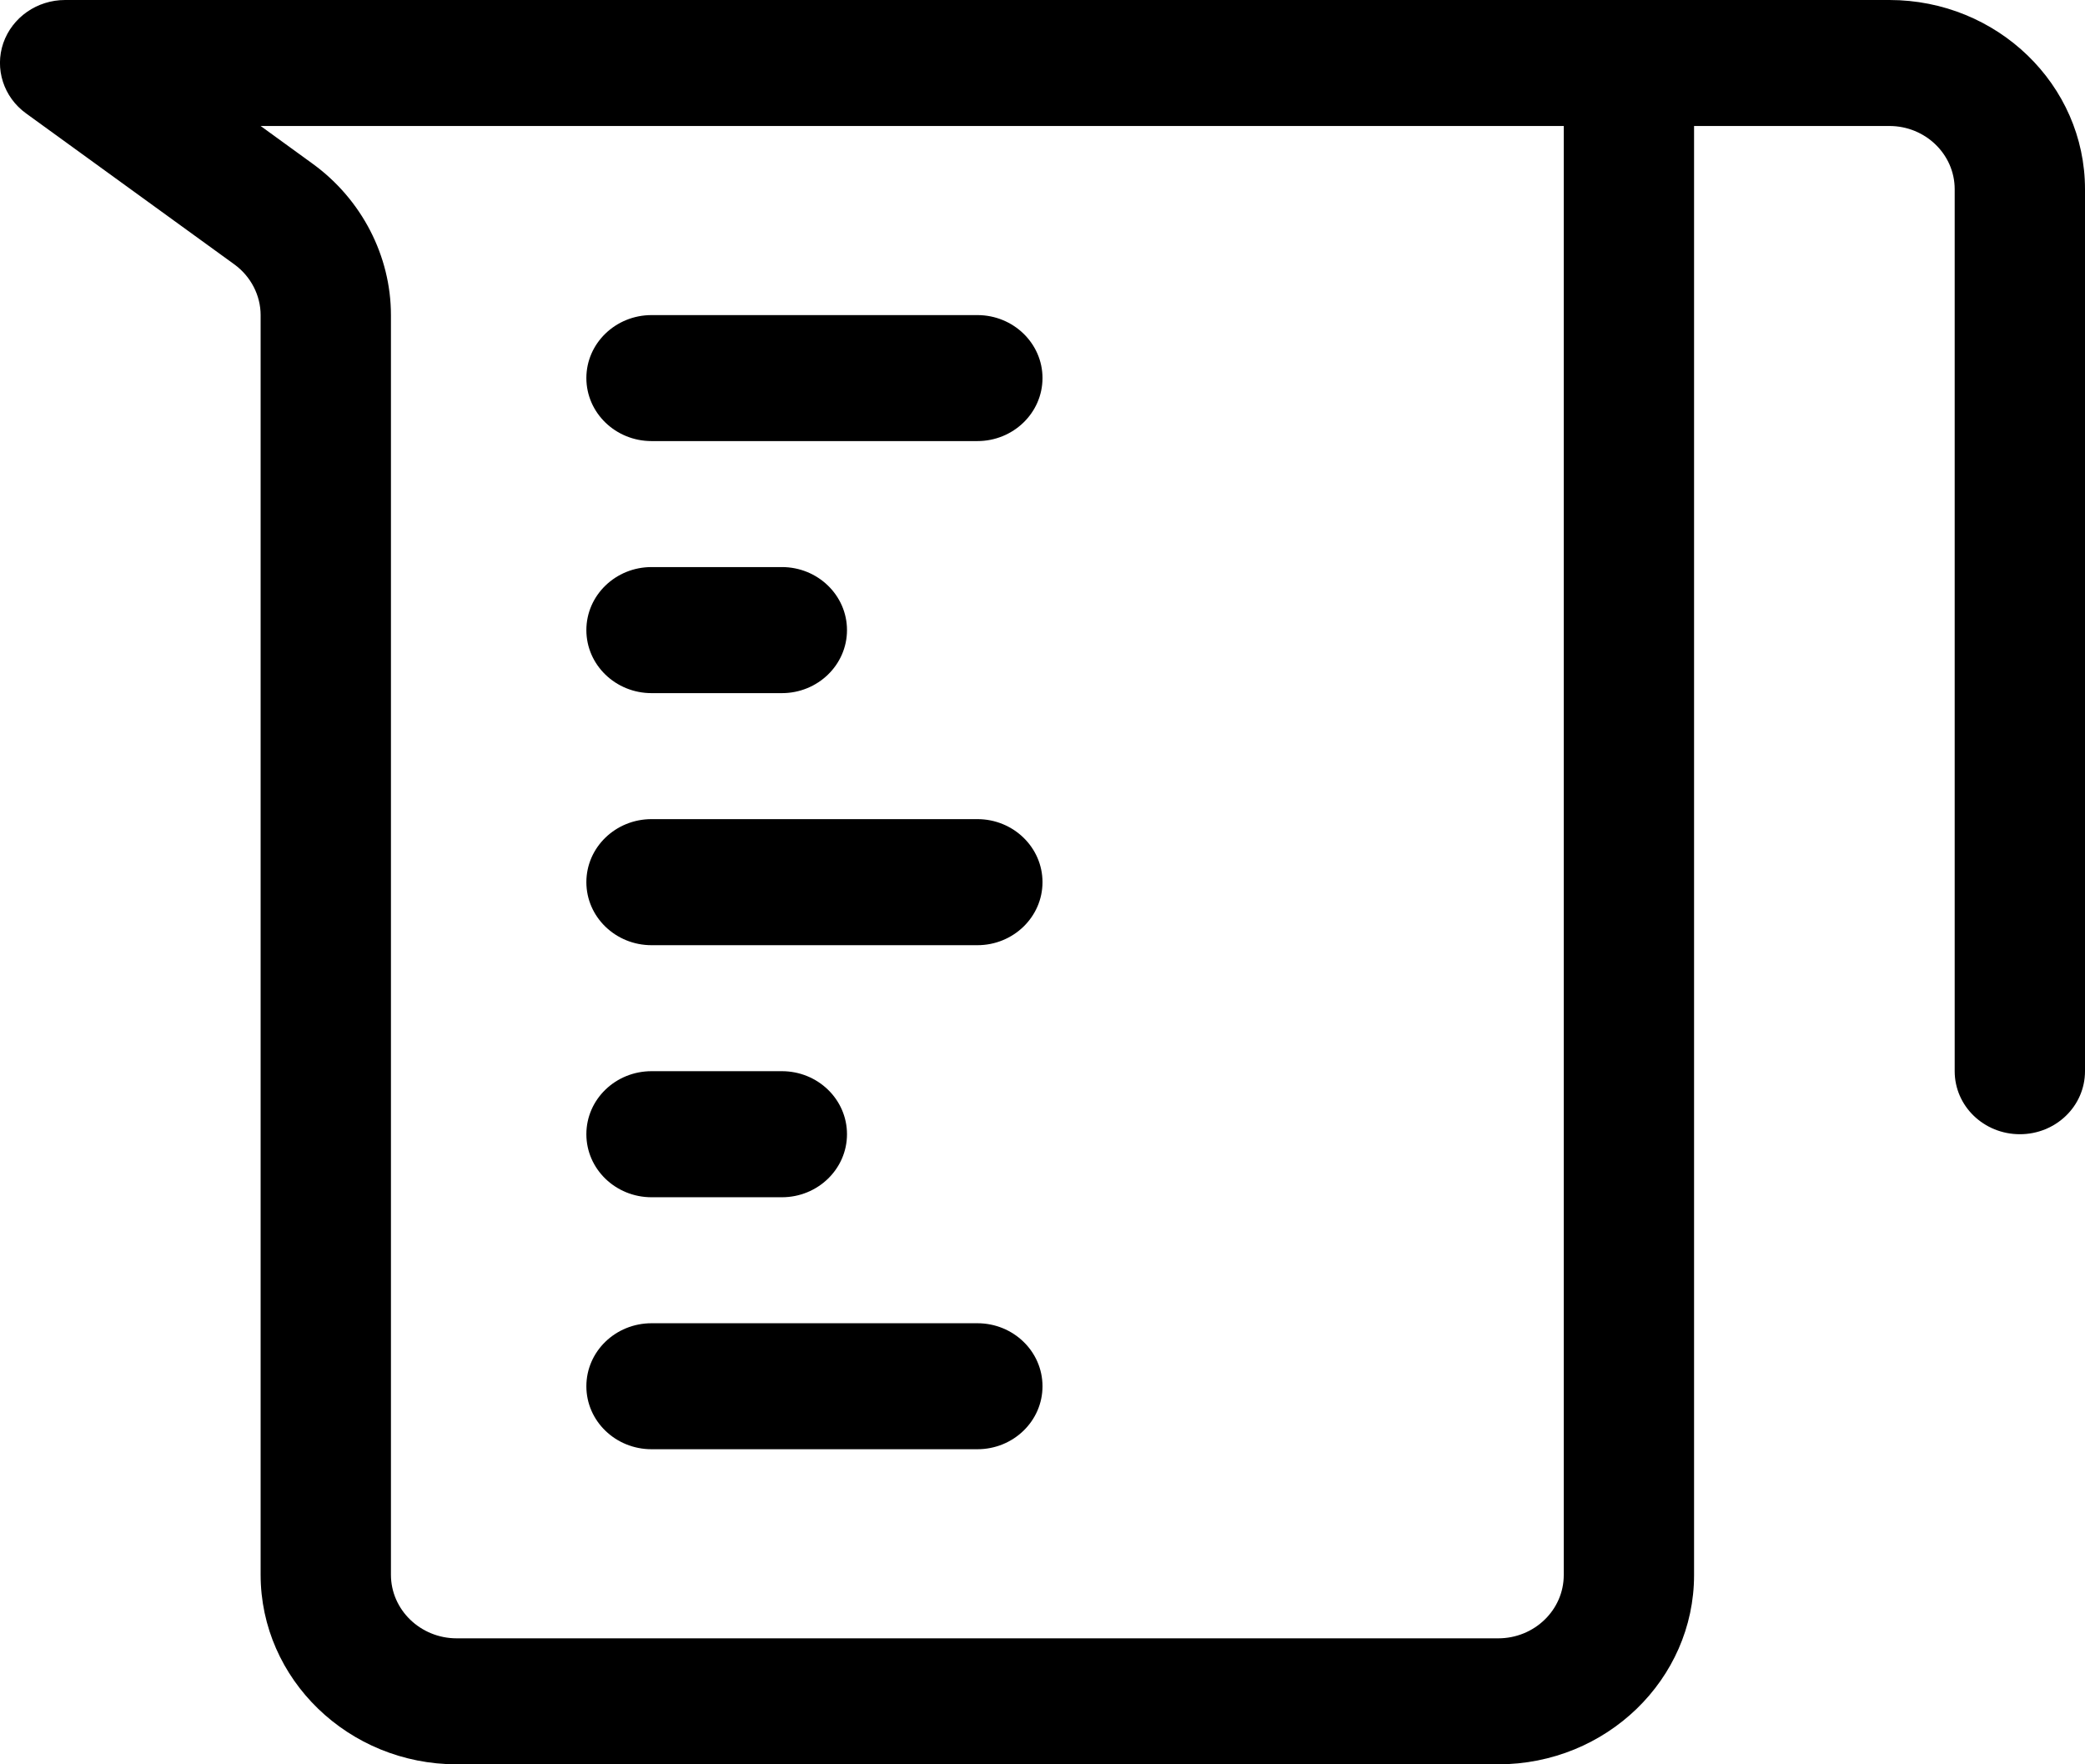 <?xml version="1.0" encoding="UTF-8"?>
<svg width="26px" height="22px" viewBox="0 0 26 22" version="1.1" xmlns="http://www.w3.org/2000/svg" xmlns:xlink="http://www.w3.org/1999/xlink">
    <!-- Generator: Sketch 44.1 (41455) - http://www.bohemiancoding.com/sketch -->
    <title>Verre mesureur</title>
    <desc>Created with Sketch.</desc>
    <defs></defs>
    <g id="Symbols" stroke="none" stroke-width="1" fill="none" fill-rule="evenodd">
        <g id="1440/Fiche-produit/Slider/OEUF-#2-V1" transform="translate(-228, -531)" fill-rule="nonzero" fill="#000000">
            <g id="DONNEES-PRODUIT-OEUF-#2">
                <g transform="translate(0, 485)">
                    <g id="#2" transform="translate(160, 0)">
                        <g id="Verre-mesureur" transform="translate(68, 46)">
                            <path d="M18.683,22 L5.695,22 C4.347,22 3.25,20.939 3.25,19.636 L3.25,3.929 C3.25,3.683 3.128,3.447 2.924,3.298 L0.325,1.414 C0.045,1.212 -0.069,0.858 0.041,0.537 C0.153,0.216 0.462,0 0.812,0 L20.312,0 C20.762,0 21.125,0.352 21.125,0.786 L21.125,19.64 C21.125,20.941 20.03,22 18.683,22 Z M3.25,1.571 L3.899,2.042 C4.51,2.485 4.875,3.192 4.875,3.929 L4.875,19.636 C4.875,20.073 5.243,20.429 5.695,20.429 L18.683,20.429 C19.134,20.429 19.5,20.075 19.5,19.64 L19.5,1.571 L3.25,1.571 Z" id="Shape"></path>
                            <path d="M25.188,14.143 C24.738,14.143 24.375,13.792 24.375,13.357 L24.375,2.359 C24.375,1.925 24.01,1.571 23.561,1.571 L20.312,1.571 C19.863,1.571 19.5,1.219 19.5,0.786 C19.5,0.352 19.863,0 20.312,0 L23.561,0 C24.906,0 26,1.058 26,2.359 L26,13.357 C26,13.792 25.637,14.143 25.188,14.143 Z" id="Shape"></path>
                            <path d="M12.188,5.5 L8.125,5.5 C7.676,5.5 7.312,5.148 7.312,4.714 C7.312,4.281 7.676,3.929 8.125,3.929 L12.188,3.929 C12.636,3.929 13,4.281 13,4.714 C13,5.148 12.636,5.5 12.188,5.5 Z" id="Shape"></path>
                            <path d="M9.75,8.643 L8.125,8.643 C7.676,8.643 7.312,8.291 7.312,7.857 C7.312,7.423 7.676,7.071 8.125,7.071 L9.75,7.071 C10.198,7.071 10.562,7.423 10.562,7.857 C10.562,8.291 10.198,8.643 9.75,8.643 Z" id="Shape"></path>
                            <path d="M12.188,11.786 L8.125,11.786 C7.676,11.786 7.312,11.434 7.312,11 C7.312,10.566 7.676,10.214 8.125,10.214 L12.188,10.214 C12.636,10.214 13,10.566 13,11 C13,11.434 12.636,11.786 12.188,11.786 Z" id="Shape"></path>
                            <path d="M9.75,14.929 L8.125,14.929 C7.676,14.929 7.312,14.577 7.312,14.143 C7.312,13.708 7.676,13.357 8.125,13.357 L9.75,13.357 C10.198,13.357 10.562,13.708 10.562,14.143 C10.562,14.577 10.198,14.929 9.75,14.929 Z" id="Shape"></path>
                            <path d="M12.188,18.071 L8.125,18.071 C7.676,18.071 7.312,17.72 7.312,17.286 C7.312,16.851 7.676,16.5 8.125,16.5 L12.188,16.5 C12.636,16.5 13,16.851 13,17.286 C13,17.72 12.636,18.071 12.188,18.071 Z" id="Shape"></path>
                        </g>
                    </g>
                </g>
            </g>
        </g>
    </g>
</svg>